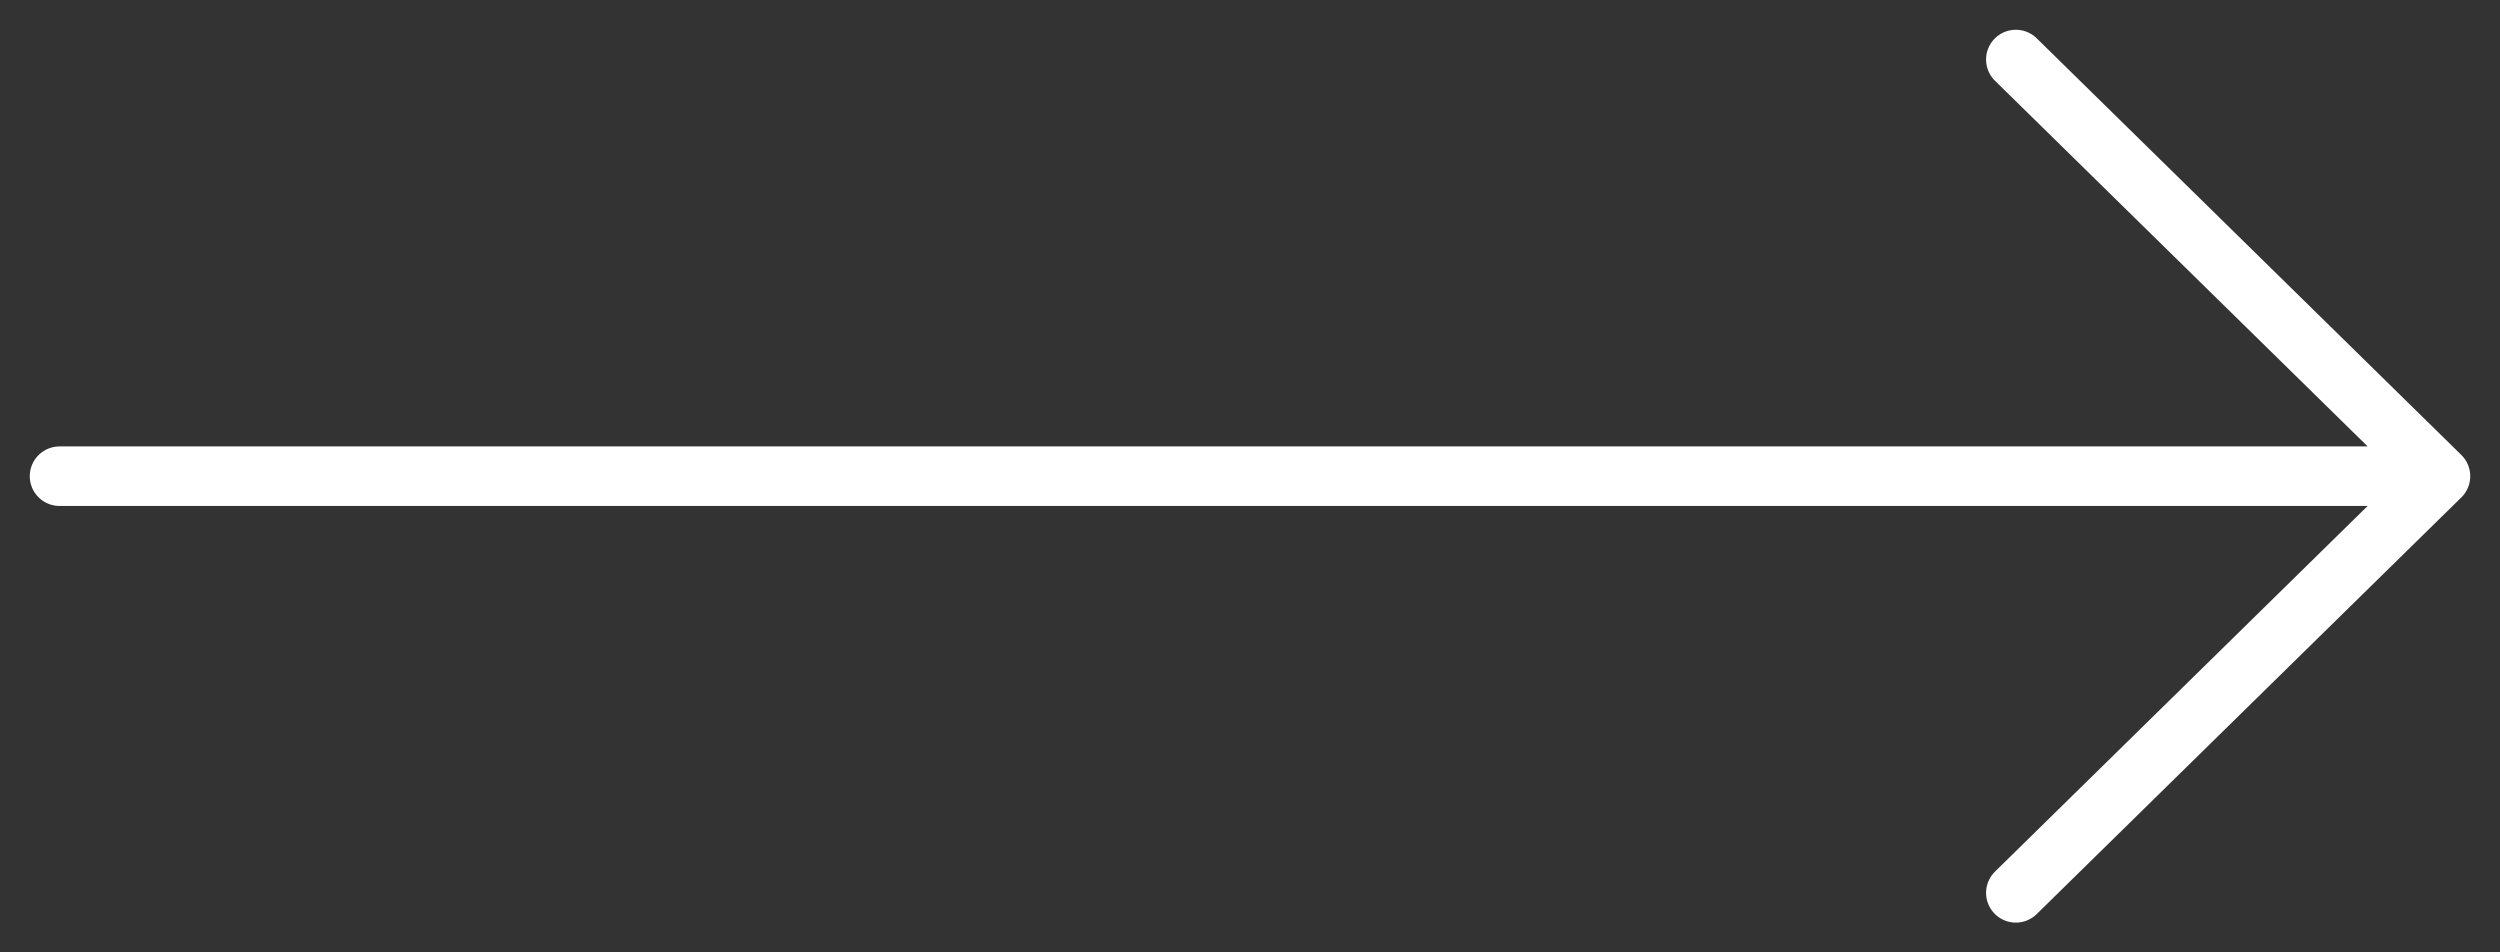<svg width="42" height="16" viewBox="0 0 42 16" fill="none" xmlns="http://www.w3.org/2000/svg">
<rect x="0" y="0" width="42" height="16" fill="#333333" stroke="none"/>
<path d="M1 8H41M41 8L33.866 1M41 8L33.866 15" stroke="white" stroke-linecap="round" stroke-linejoin="round"/>
</svg>
